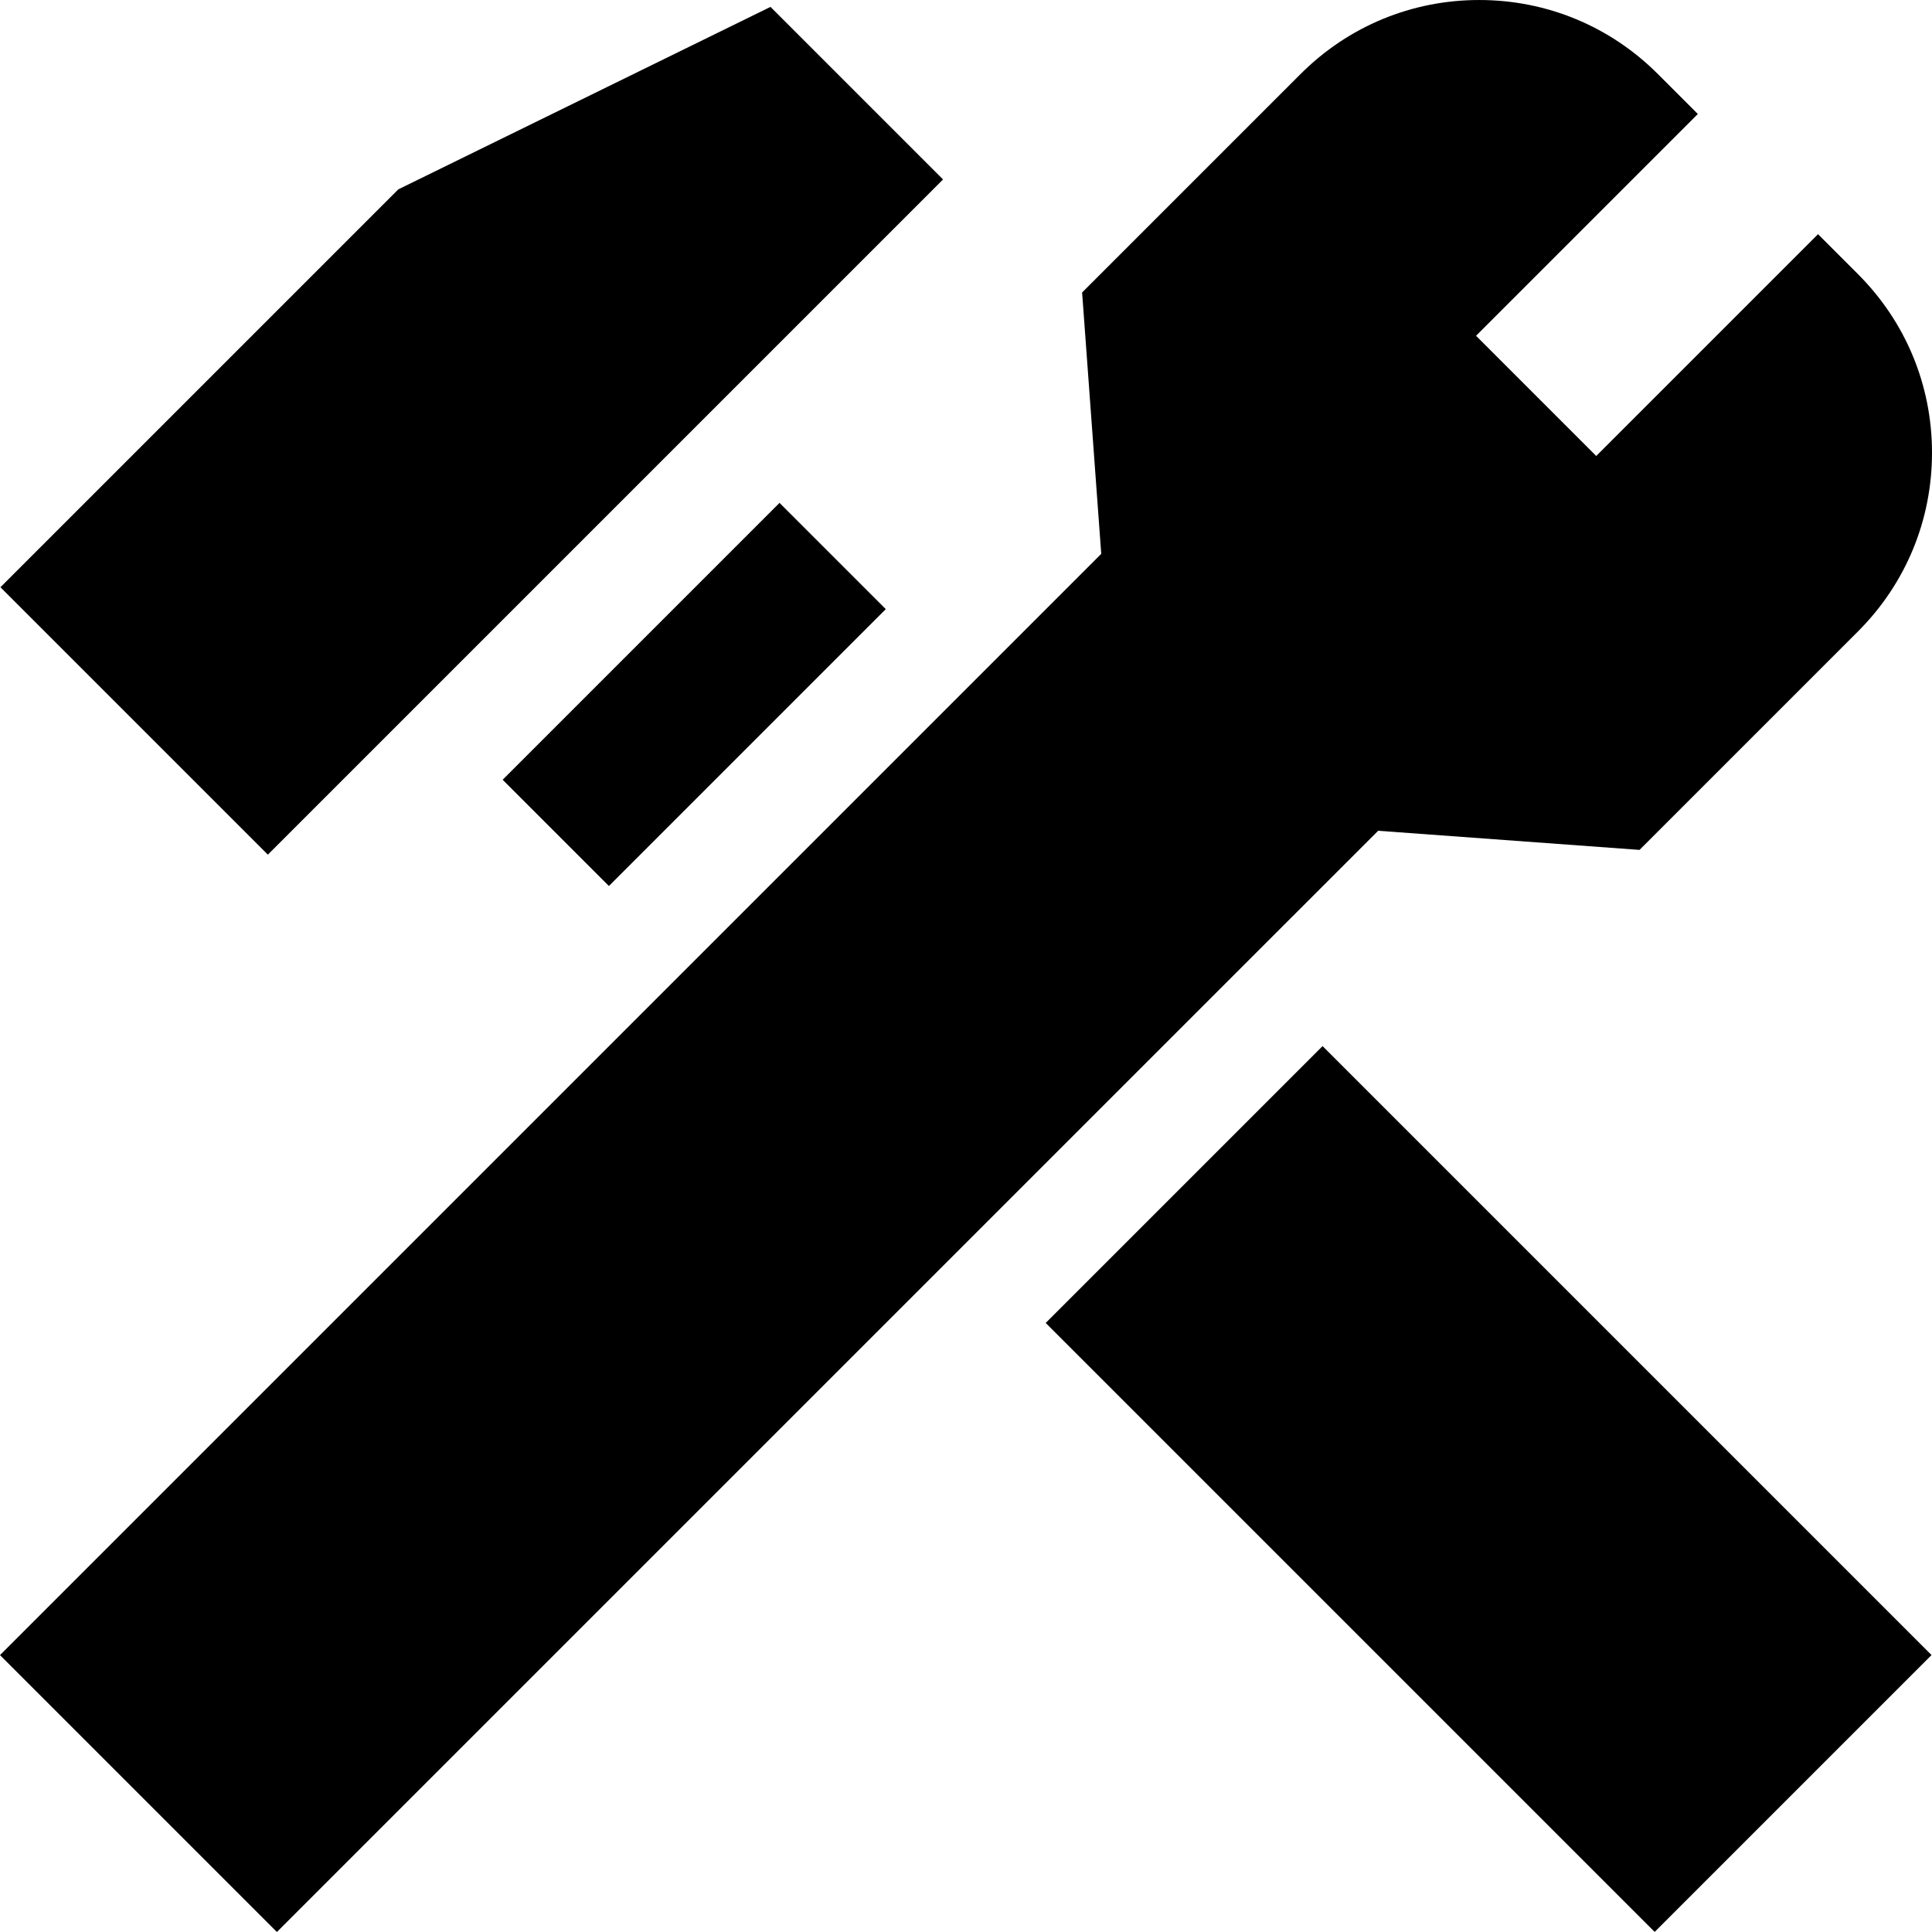 <svg id="Capa_1" enable-background="new 0 0 512.25 512.25" viewBox="0 0 512.25 512.25" xmlns="http://www.w3.org/2000/svg"><g><path d="m204.284 1.829-98.678 48.378-105.491 105.491 70.906 70.906 179.018-179.019z"/><path d="m365.405 220.269 69.297 5.072 57.934-57.934c12.648-12.648 19.615-29.466 19.615-47.354s-6.967-34.705-19.615-47.354l-10.606-10.606-58.806 58.805-31.869-31.869 58.807-58.805-10.607-10.606c-12.65-12.649-29.468-19.615-47.355-19.615s-34.705 6.966-47.354 19.614l-57.934 57.934 5.071 69.297-291.983 291.985 73.415 73.415z"/><path d="m342.86 280.608h103.832v228.371h-103.832z" transform="matrix(.707 -.707 .707 .707 -163.534 394.781)"/><path d="m132.188 164.198h103.832v39.848h-103.832z" transform="matrix(.707 -.707 .707 .707 -76.271 184.11)"/></g><g/><g/><g/><g/><g/><g/><g/><g/><g/><g/><g/><g/><g/><g/><g/></svg>